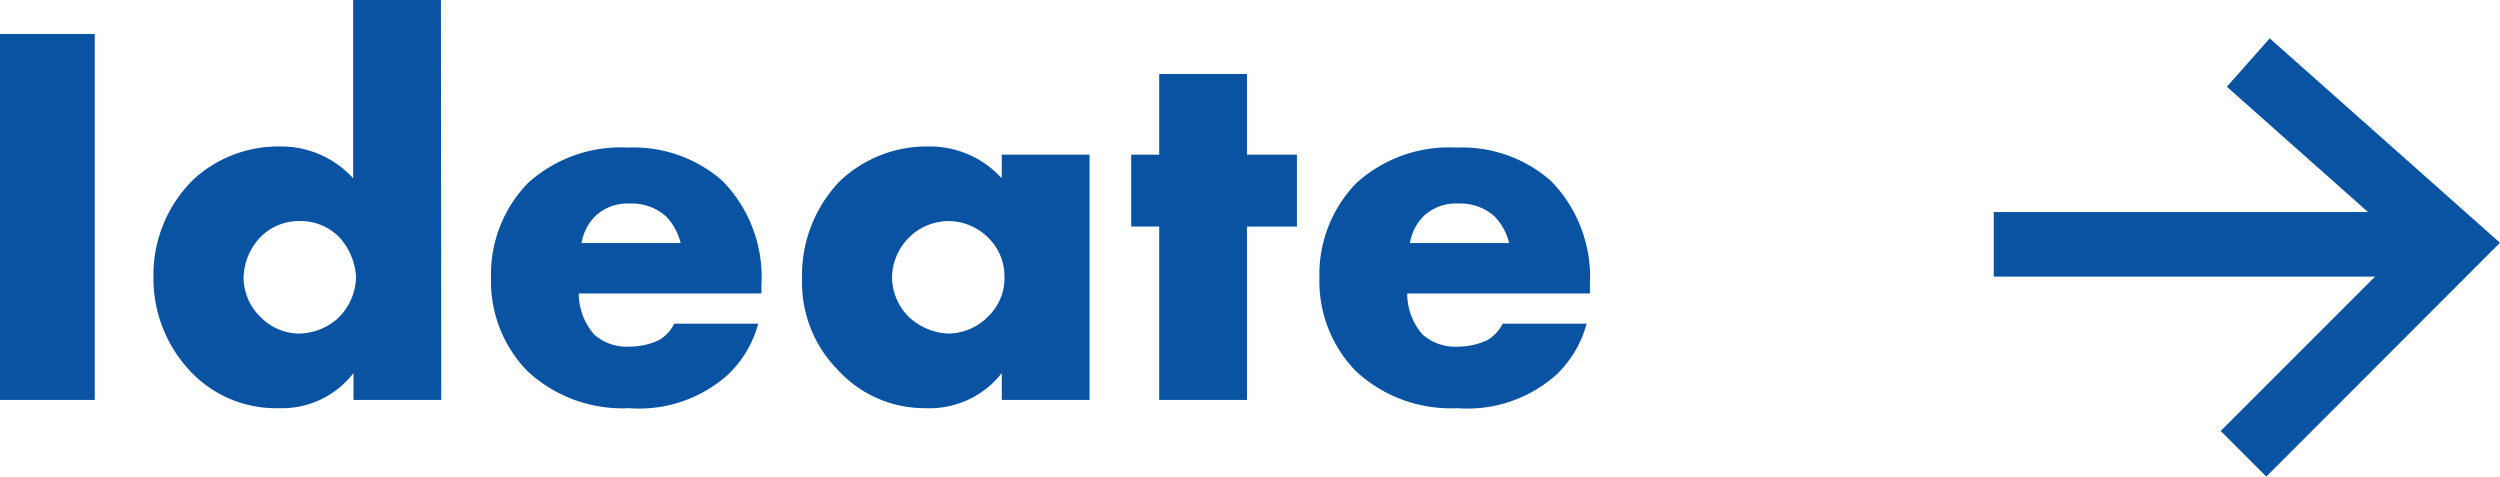 <svg xmlns="http://www.w3.org/2000/svg" width="77.467" height="14.768" viewBox="0 0 77.467 14.768">
  <g id="next-step-02" transform="translate(-5610.105 -909.607)">
    <path id="パス_1510" data-name="パス 1510" d="M-49.9-11.339V0h2.941V-11.339Zm13.668-1.054h-2.72v5.525a3.006,3.006,0,0,0-2.261-.986,3.886,3.886,0,0,0-2.686,1.02,4.14,4.14,0,0,0-1.241,3.009A4.191,4.191,0,0,0-43.911-.8,3.639,3.639,0,0,0-41.242.255a2.787,2.787,0,0,0,2.3-1.088V0h2.72ZM-40.613-2.057a1.687,1.687,0,0,1-1.207-.51,1.717,1.717,0,0,1-.527-1.19,1.866,1.866,0,0,1,.527-1.292,1.664,1.664,0,0,1,1.207-.493,1.663,1.663,0,0,1,1.241.51,1.988,1.988,0,0,1,.51,1.224,1.822,1.822,0,0,1-.578,1.292A1.857,1.857,0,0,1-40.613-2.057ZM-26.3-3.587a4.254,4.254,0,0,0-1.207-3.2A4.163,4.163,0,0,0-30.43-7.82a4.279,4.279,0,0,0-3.111,1.105A4.056,4.056,0,0,0-34.68-3.774,3.98,3.98,0,0,0-33.558-.9,4.31,4.31,0,0,0-30.413.255,4.13,4.13,0,0,0-27.319-.8,3.416,3.416,0,0,0-26.4-2.363H-29a1.266,1.266,0,0,1-.476.51,2.146,2.146,0,0,1-.884.2,1.528,1.528,0,0,1-1.122-.374A1.92,1.92,0,0,1-31.96-3.3H-26.3Zm-5.576-1.275a1.551,1.551,0,0,1,.408-.816,1.462,1.462,0,0,1,1.1-.408,1.585,1.585,0,0,1,1.122.408,1.823,1.823,0,0,1,.442.816Zm13.022-2.006a3.007,3.007,0,0,0-2.278-.986,3.911,3.911,0,0,0-2.737,1.071A4.2,4.2,0,0,0-25.041-3.74,3.833,3.833,0,0,0-23.953-.952,3.639,3.639,0,0,0-21.216.255,2.838,2.838,0,0,0-18.853-.833V0h2.72V-7.6h-2.72Zm-1.666,1.326a1.741,1.741,0,0,1,1.224.493,1.681,1.681,0,0,1,.527,1.241,1.65,1.65,0,0,1-.51,1.224,1.744,1.744,0,0,1-1.224.527,1.91,1.91,0,0,1-1.224-.51,1.753,1.753,0,0,1-.527-1.241,1.778,1.778,0,0,1,.544-1.241A1.738,1.738,0,0,1-20.519-5.542Zm10.812.17V-7.6h-1.547v-2.5h-2.72v2.5h-.867v2.227h.867V0h2.72V-5.372ZM-.629-3.587a4.254,4.254,0,0,0-1.207-3.2A4.163,4.163,0,0,0-4.76-7.82,4.279,4.279,0,0,0-7.871-6.715,4.056,4.056,0,0,0-9.01-3.774,3.98,3.98,0,0,0-7.888-.9,4.31,4.31,0,0,0-4.743.255,4.13,4.13,0,0,0-1.649-.8,3.416,3.416,0,0,0-.731-2.363h-2.6a1.266,1.266,0,0,1-.476.51,2.146,2.146,0,0,1-.884.2,1.528,1.528,0,0,1-1.122-.374A1.92,1.92,0,0,1-6.29-3.3H-.629ZM-6.205-4.862A1.551,1.551,0,0,1-5.8-5.678a1.462,1.462,0,0,1,1.105-.408,1.585,1.585,0,0,1,1.122.408,1.823,1.823,0,0,1,.442.816Z" transform="translate(5660 922)" fill="#0a53a2"/>
    <path id="線_4" data-name="線 4" d="M14.229,1H0V-1H14.229Z" transform="translate(5671.885 917.178)" fill="#0a53a2"/>
    <path id="パス_87" data-name="パス 87" d="M211.84,674.912l-1.414-1.414,5.74-5.74-5.549-4.926,1.328-1.5,7.136,6.335Z" transform="translate(5468.491 249.463)" fill="#0a53a2"/>
  </g>
</svg>
